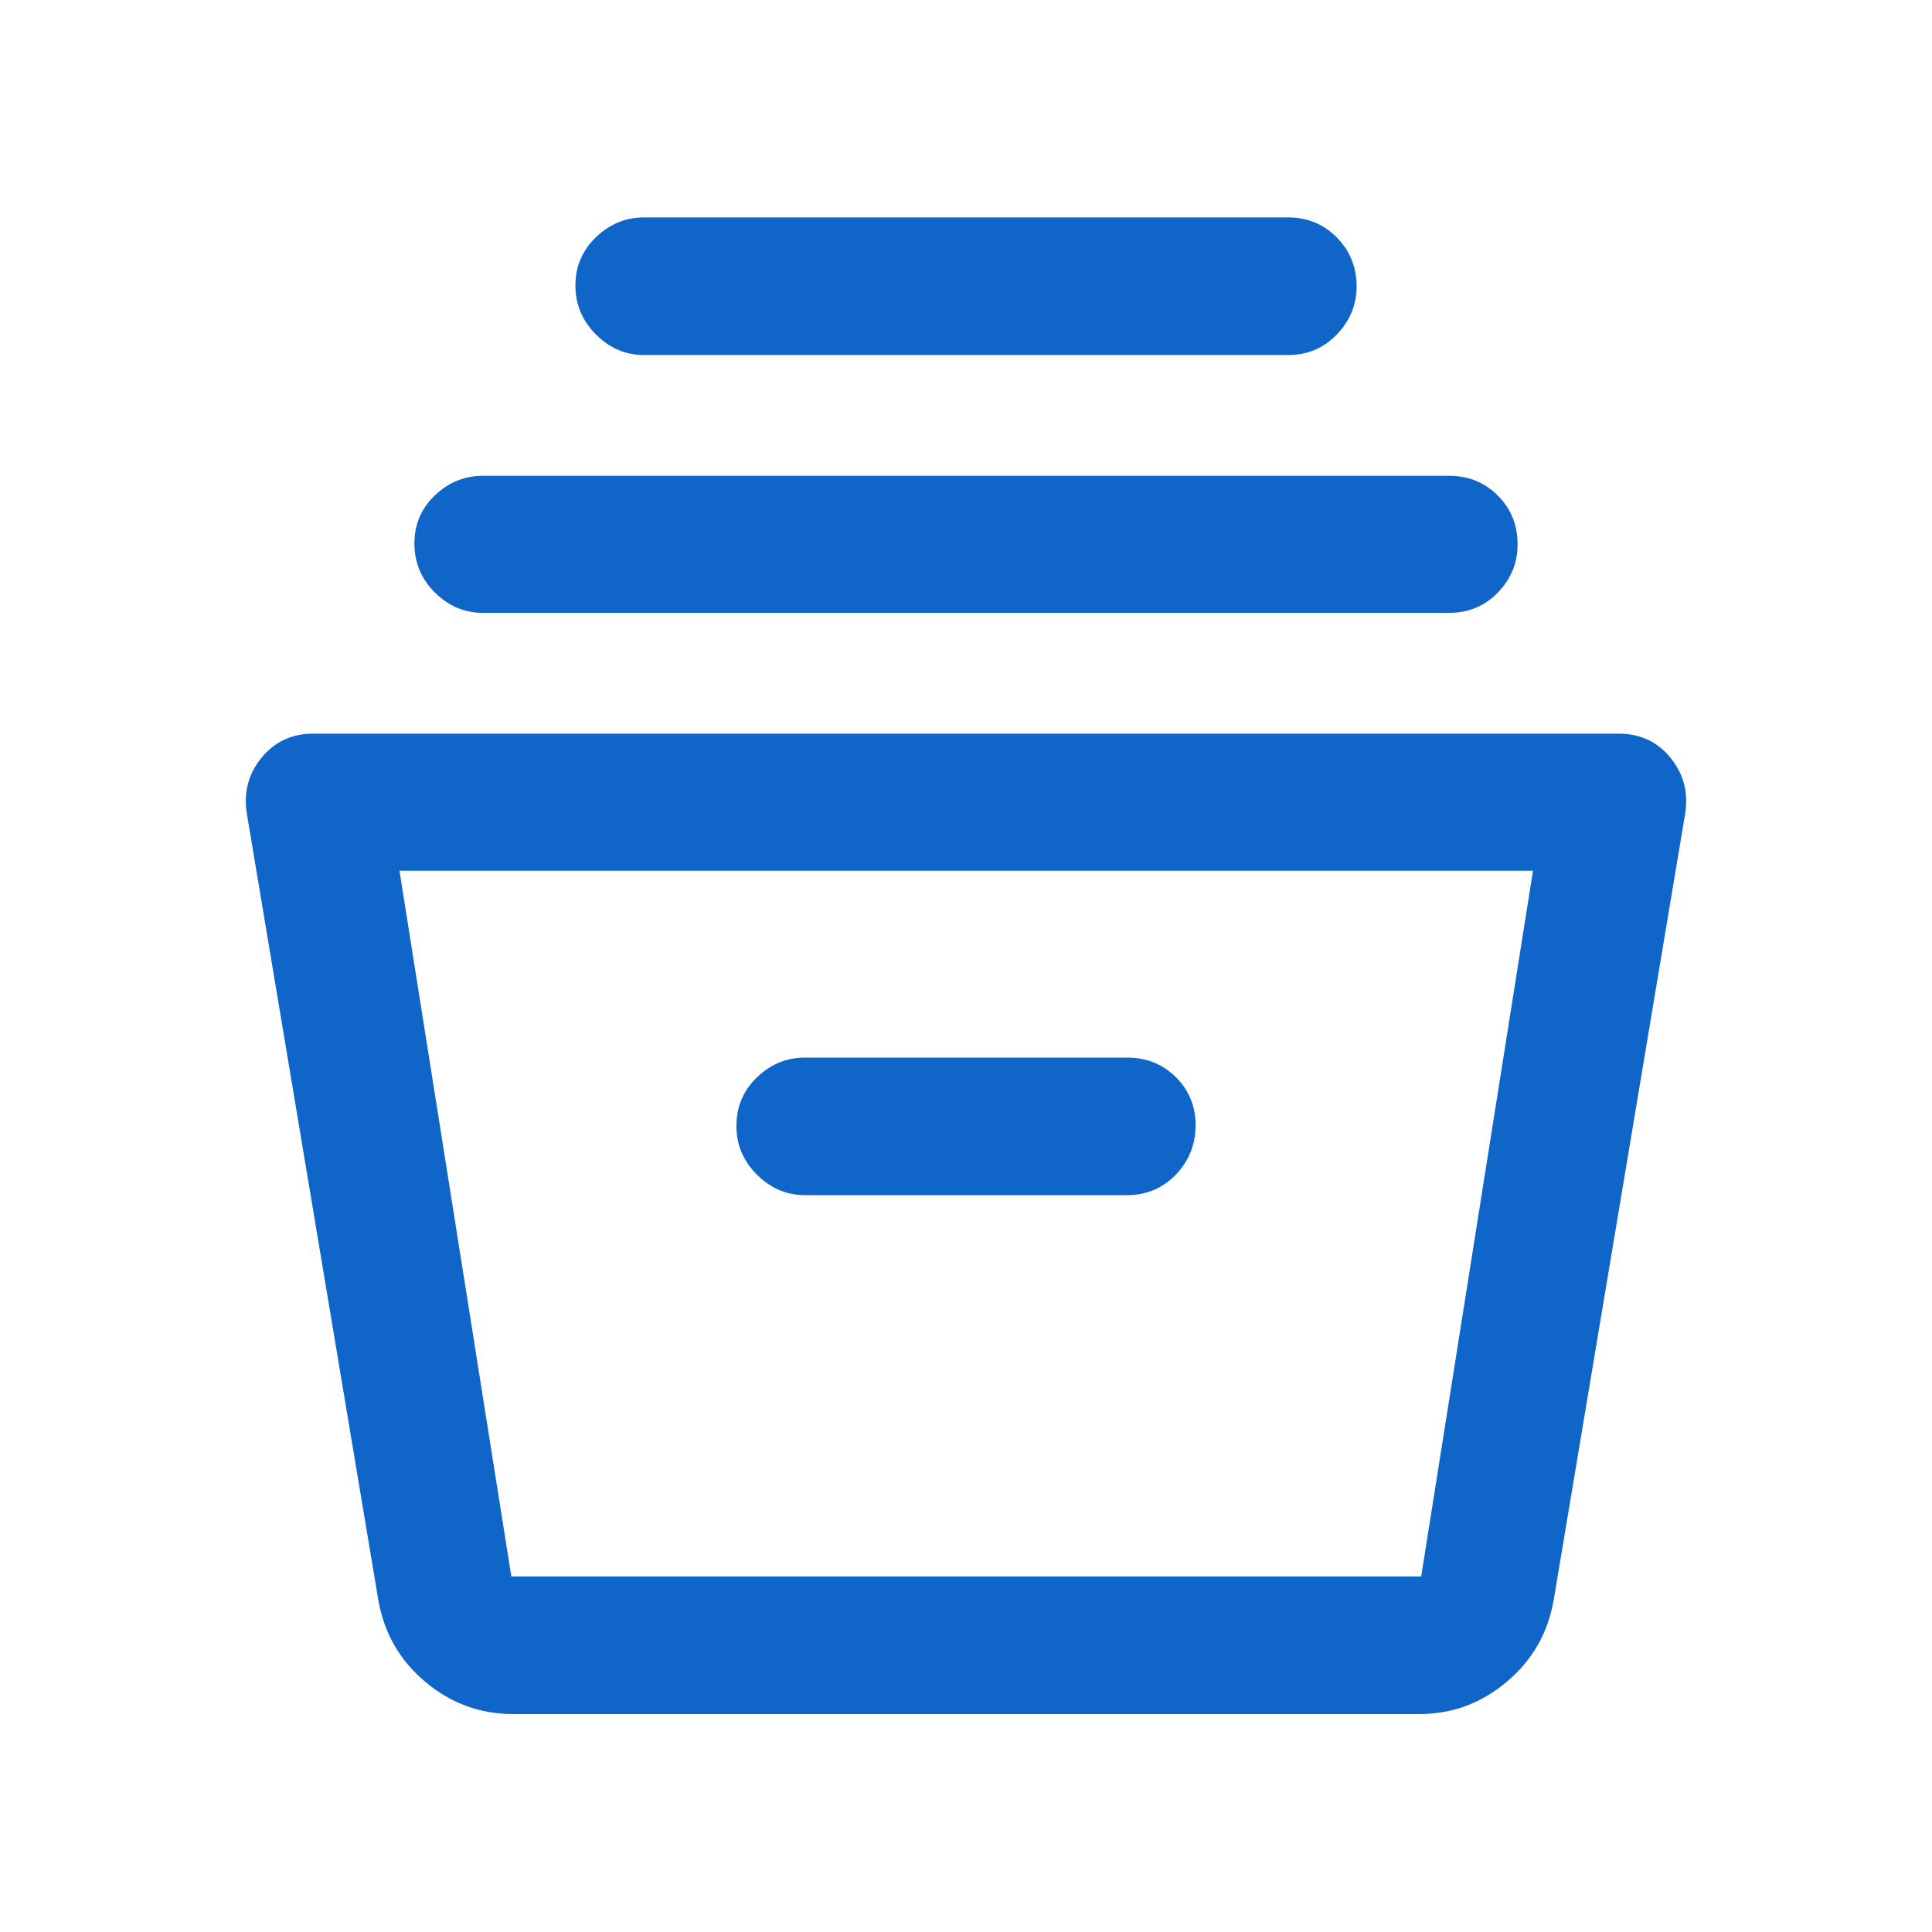<svg width="30" height="30" viewBox="0 0 30 30" fill="none" xmlns="http://www.w3.org/2000/svg">
<path d="M7.971 26.616C7.455 26.616 6.998 26.449 6.601 26.113C6.203 25.778 5.961 25.352 5.873 24.837L3.833 12.635C3.781 12.304 3.857 12.014 4.062 11.765C4.266 11.516 4.534 11.392 4.866 11.392H25.134C25.466 11.392 25.734 11.516 25.938 11.765C26.142 12.014 26.219 12.304 26.167 12.635L24.127 24.837C24.039 25.352 23.797 25.778 23.399 26.113C23.002 26.449 22.548 26.616 22.037 26.616H7.971ZM6.203 13.521L7.94 24.48H22.068L23.804 13.521H6.203ZM12.5 18.558H17.5C17.8 18.558 18.053 18.452 18.258 18.24C18.462 18.027 18.565 17.771 18.565 17.471C18.565 17.175 18.462 16.927 18.258 16.725C18.053 16.523 17.8 16.422 17.5 16.422H12.5C12.215 16.422 11.966 16.524 11.754 16.729C11.541 16.933 11.435 17.186 11.435 17.487C11.435 17.776 11.541 18.027 11.754 18.24C11.966 18.452 12.215 18.558 12.5 18.558ZM7.5 9.517C7.215 9.517 6.967 9.412 6.754 9.202C6.542 8.992 6.435 8.737 6.435 8.437C6.435 8.141 6.542 7.893 6.754 7.691C6.967 7.489 7.215 7.388 7.5 7.388H22.5C22.8 7.388 23.053 7.49 23.258 7.695C23.462 7.899 23.565 8.152 23.565 8.453C23.565 8.742 23.462 8.992 23.258 9.202C23.053 9.412 22.8 9.517 22.5 9.517H7.5ZM10 5.513C9.715 5.513 9.467 5.407 9.254 5.194C9.042 4.982 8.935 4.728 8.935 4.433C8.935 4.137 9.042 3.888 9.254 3.683C9.467 3.479 9.715 3.376 10 3.376H20C20.3 3.376 20.553 3.48 20.758 3.687C20.962 3.894 21.065 4.148 21.065 4.448C21.065 4.733 20.962 4.982 20.758 5.194C20.553 5.407 20.3 5.513 20 5.513H10Z" fill="#0F66C8"/>
</svg>
